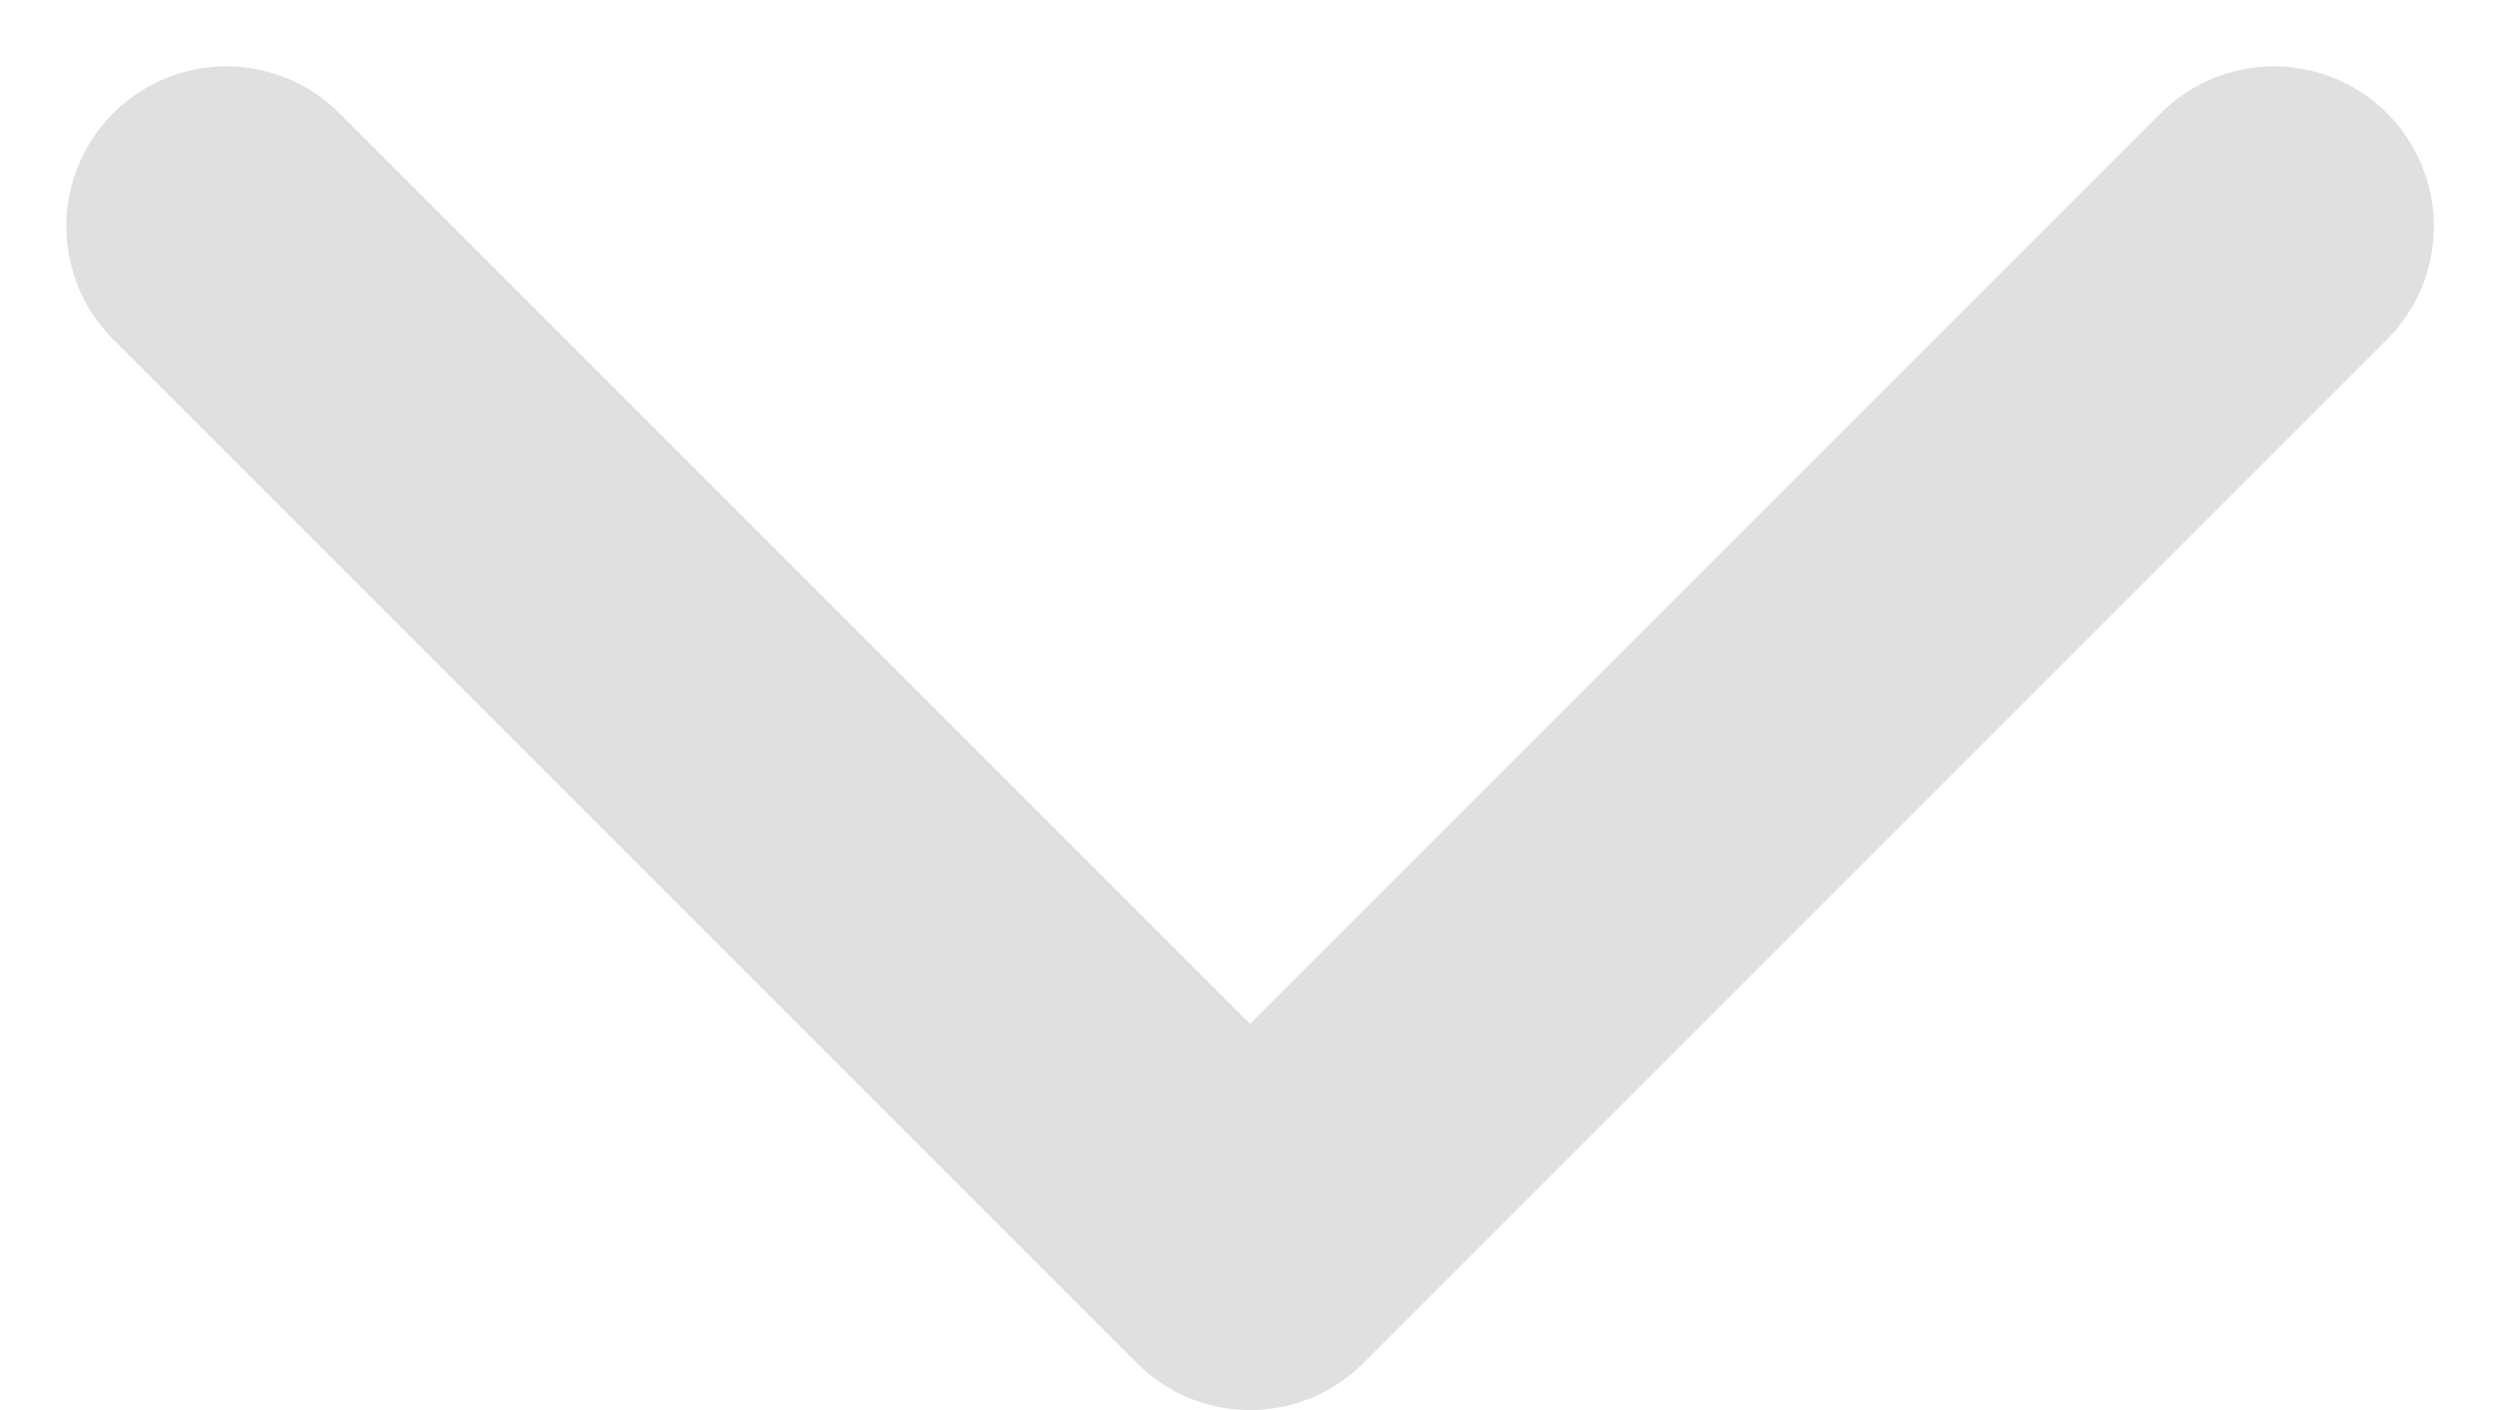 <svg xmlns="http://www.w3.org/2000/svg" width="11.721" height="6.611" viewBox="0 0 11.721 6.611">
  <path id="arrow_down_icon" d="M10.533,4.667l-4.8,4.8-4.8-4.8" transform="translate(0.128 -3.606)" fill="none" stroke="#e0e0e0" stroke-linecap="round" stroke-linejoin="round" stroke-width="1.5"/>
</svg>
